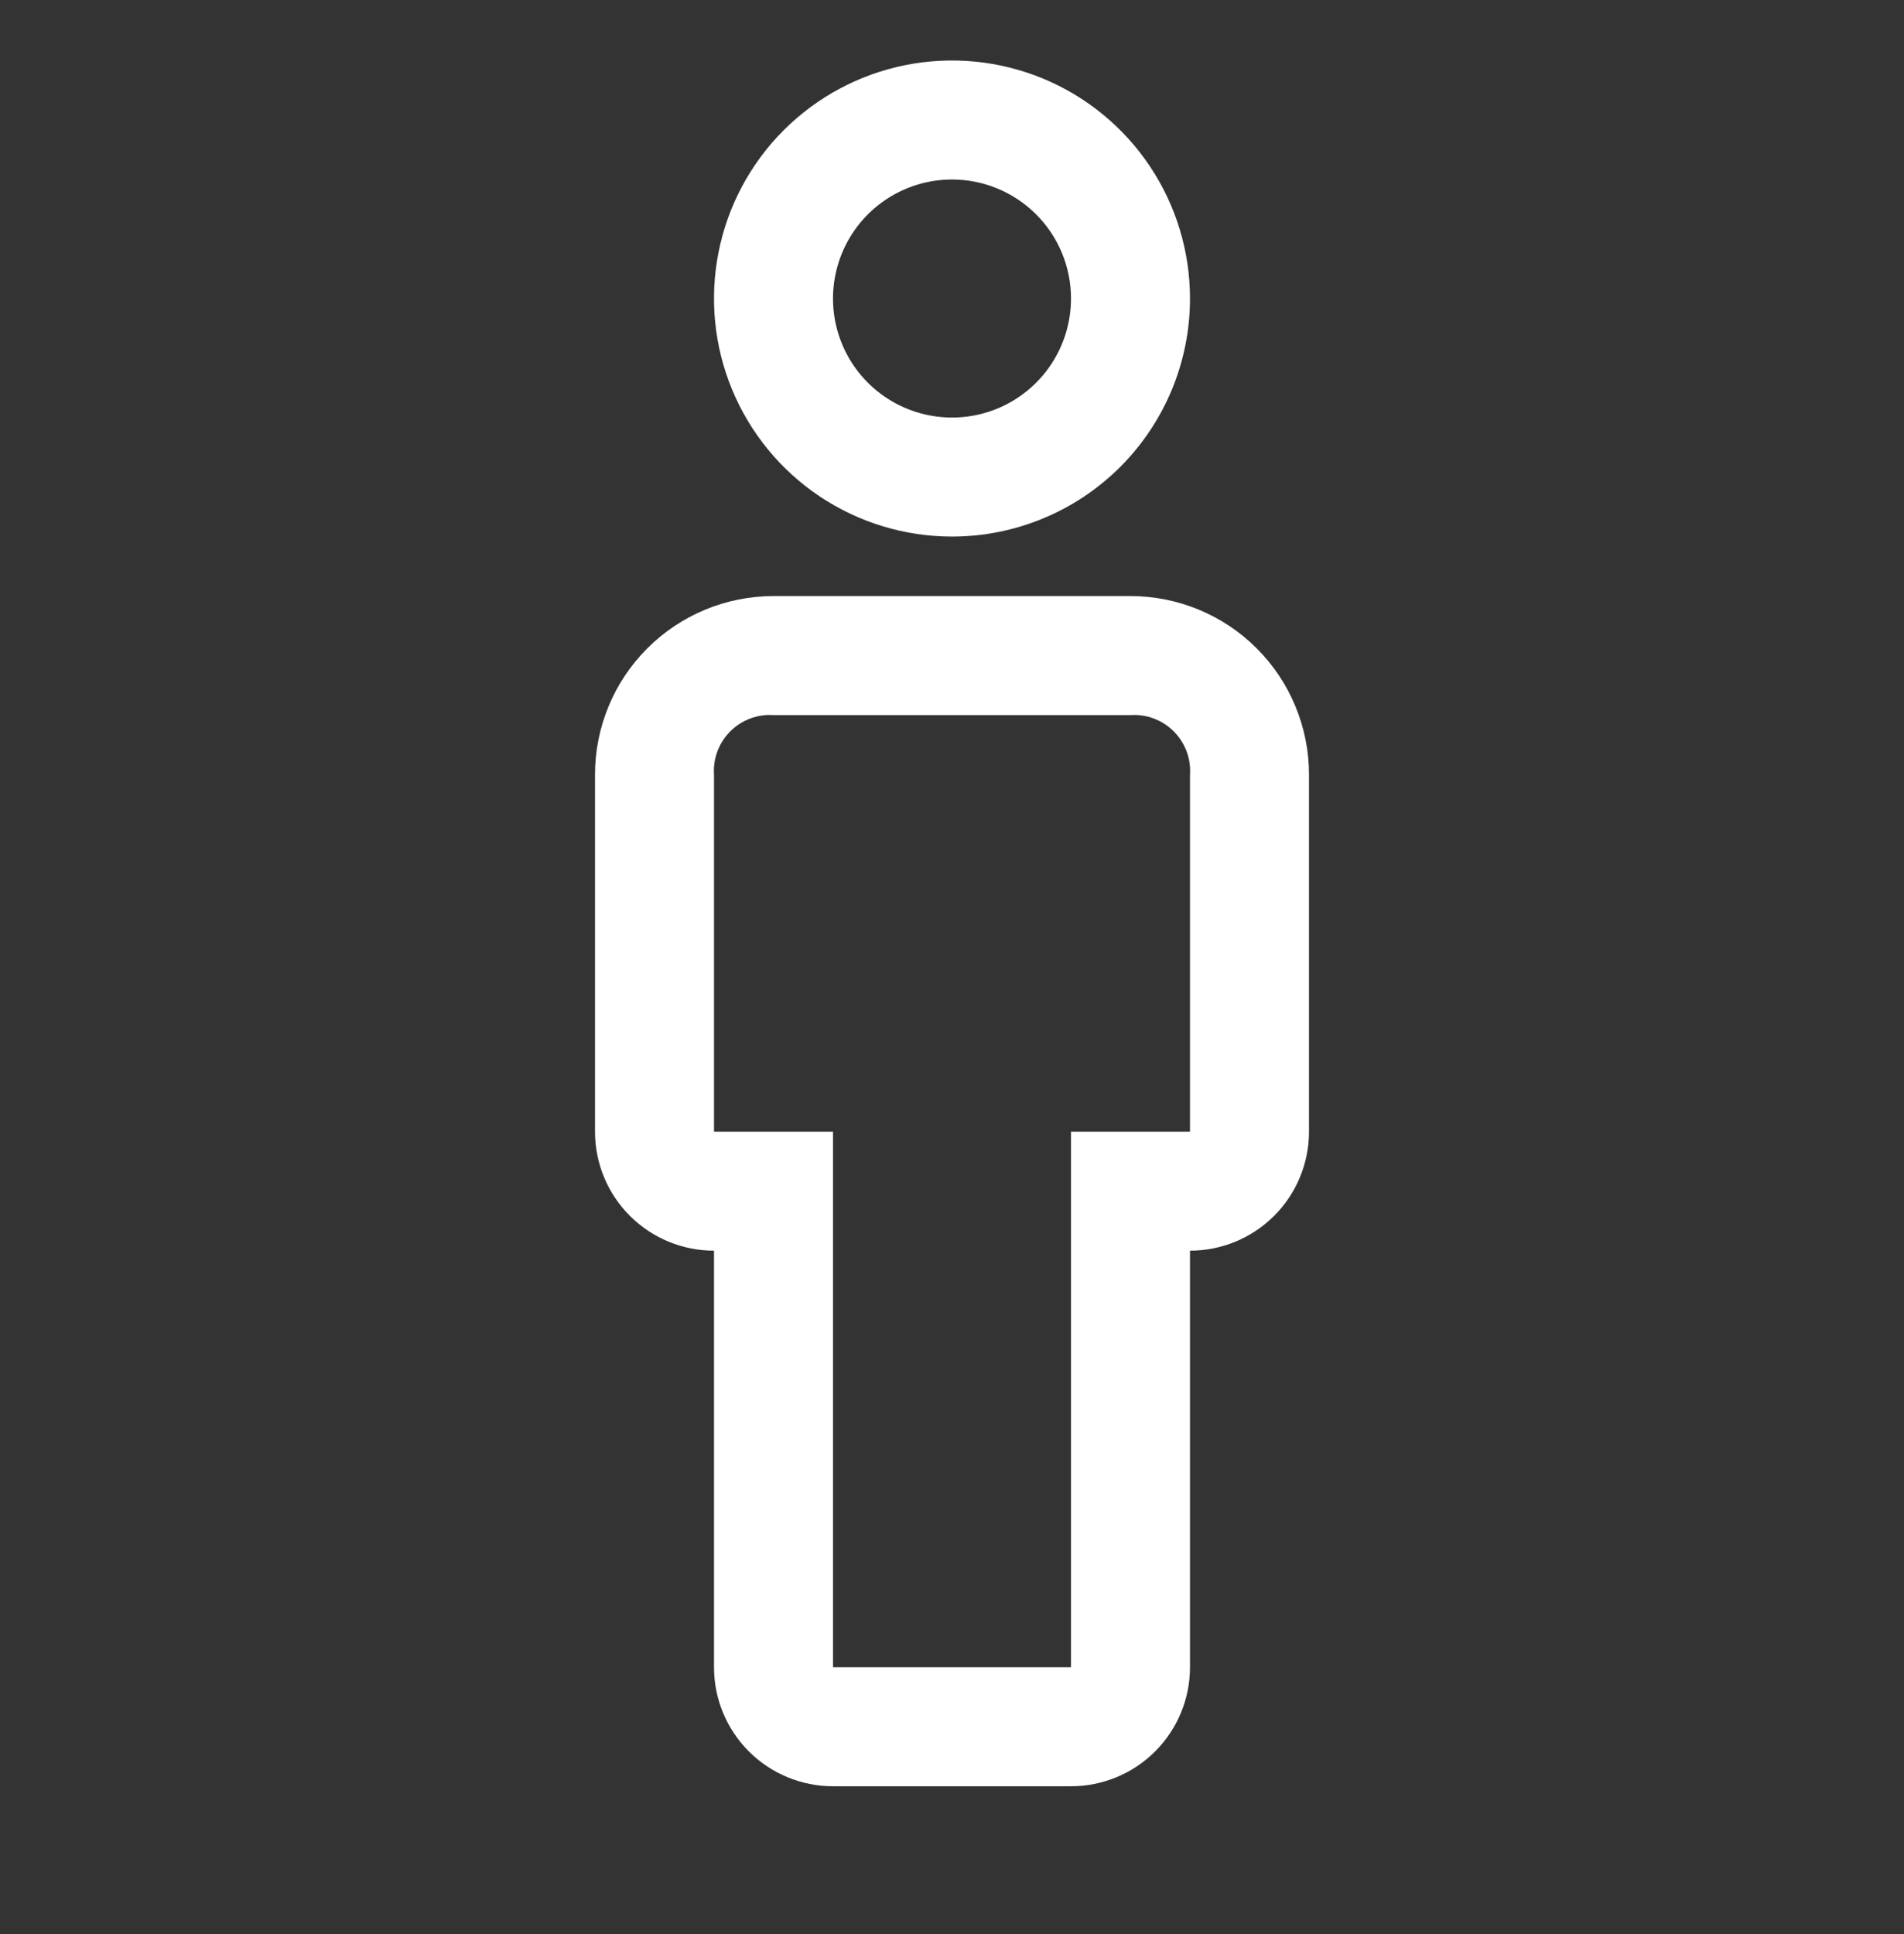 <svg xmlns="http://www.w3.org/2000/svg" width="64" height="65" viewBox="0 0 64 65" fill="none"><rect x="0" y="0" width="64" height="65" fill="#333333" stroke="none"/><path d="M36 60.033H28C26.939 60.033 25.922 59.612 25.172 58.862C24.421 58.111 24 57.094 24 56.033V42.033C22.939 42.033 21.922 41.612 21.172 40.862C20.421 40.111 20 39.094 20 38.033V26.033C20 24.442 20.632 22.916 21.757 21.791C22.883 20.665 24.409 20.033 26 20.033H38C39.591 20.033 41.117 20.665 42.243 21.791C43.368 22.916 44 24.442 44 26.033V38.033C44 39.094 43.579 40.111 42.828 40.862C42.078 41.612 41.061 42.033 40 42.033V56.033C40 57.094 39.579 58.111 38.828 58.862C38.078 59.612 37.061 60.033 36 60.033ZM26 24.033C25.733 24.015 25.465 24.055 25.214 24.149C24.963 24.244 24.736 24.39 24.547 24.58C24.357 24.769 24.21 24.997 24.116 25.247C24.022 25.498 23.982 25.766 24 26.033V38.033H28V56.033H36V38.033H40V26.033C40.018 25.766 39.978 25.498 39.884 25.247C39.789 24.997 39.643 24.769 39.453 24.58C39.264 24.39 39.036 24.244 38.786 24.149C38.535 24.055 38.267 24.015 38 24.033H26ZM32 18.033C30.418 18.033 28.871 17.564 27.555 16.685C26.24 15.806 25.215 14.556 24.609 13.095C24.003 11.633 23.845 10.024 24.154 8.472C24.462 6.921 25.224 5.495 26.343 4.376C27.462 3.258 28.887 2.496 30.439 2.187C31.991 1.878 33.6 2.037 35.062 2.642C36.523 3.248 37.773 4.273 38.652 5.589C39.531 6.904 40 8.451 40 10.033C40 12.155 39.157 14.19 37.657 15.69C36.157 17.19 34.122 18.033 32 18.033ZM32 6.033C31.209 6.033 30.436 6.268 29.778 6.707C29.12 7.147 28.607 7.772 28.305 8.502C28.002 9.233 27.922 10.038 28.077 10.814C28.231 11.589 28.612 12.302 29.172 12.862C29.731 13.421 30.444 13.802 31.22 13.956C31.996 14.111 32.8 14.031 33.531 13.729C34.262 13.426 34.886 12.913 35.326 12.255C35.765 11.598 36 10.824 36 10.033C36 8.972 35.579 7.955 34.828 7.205C34.078 6.455 33.061 6.033 32 6.033Z" fill="white"></path></svg>